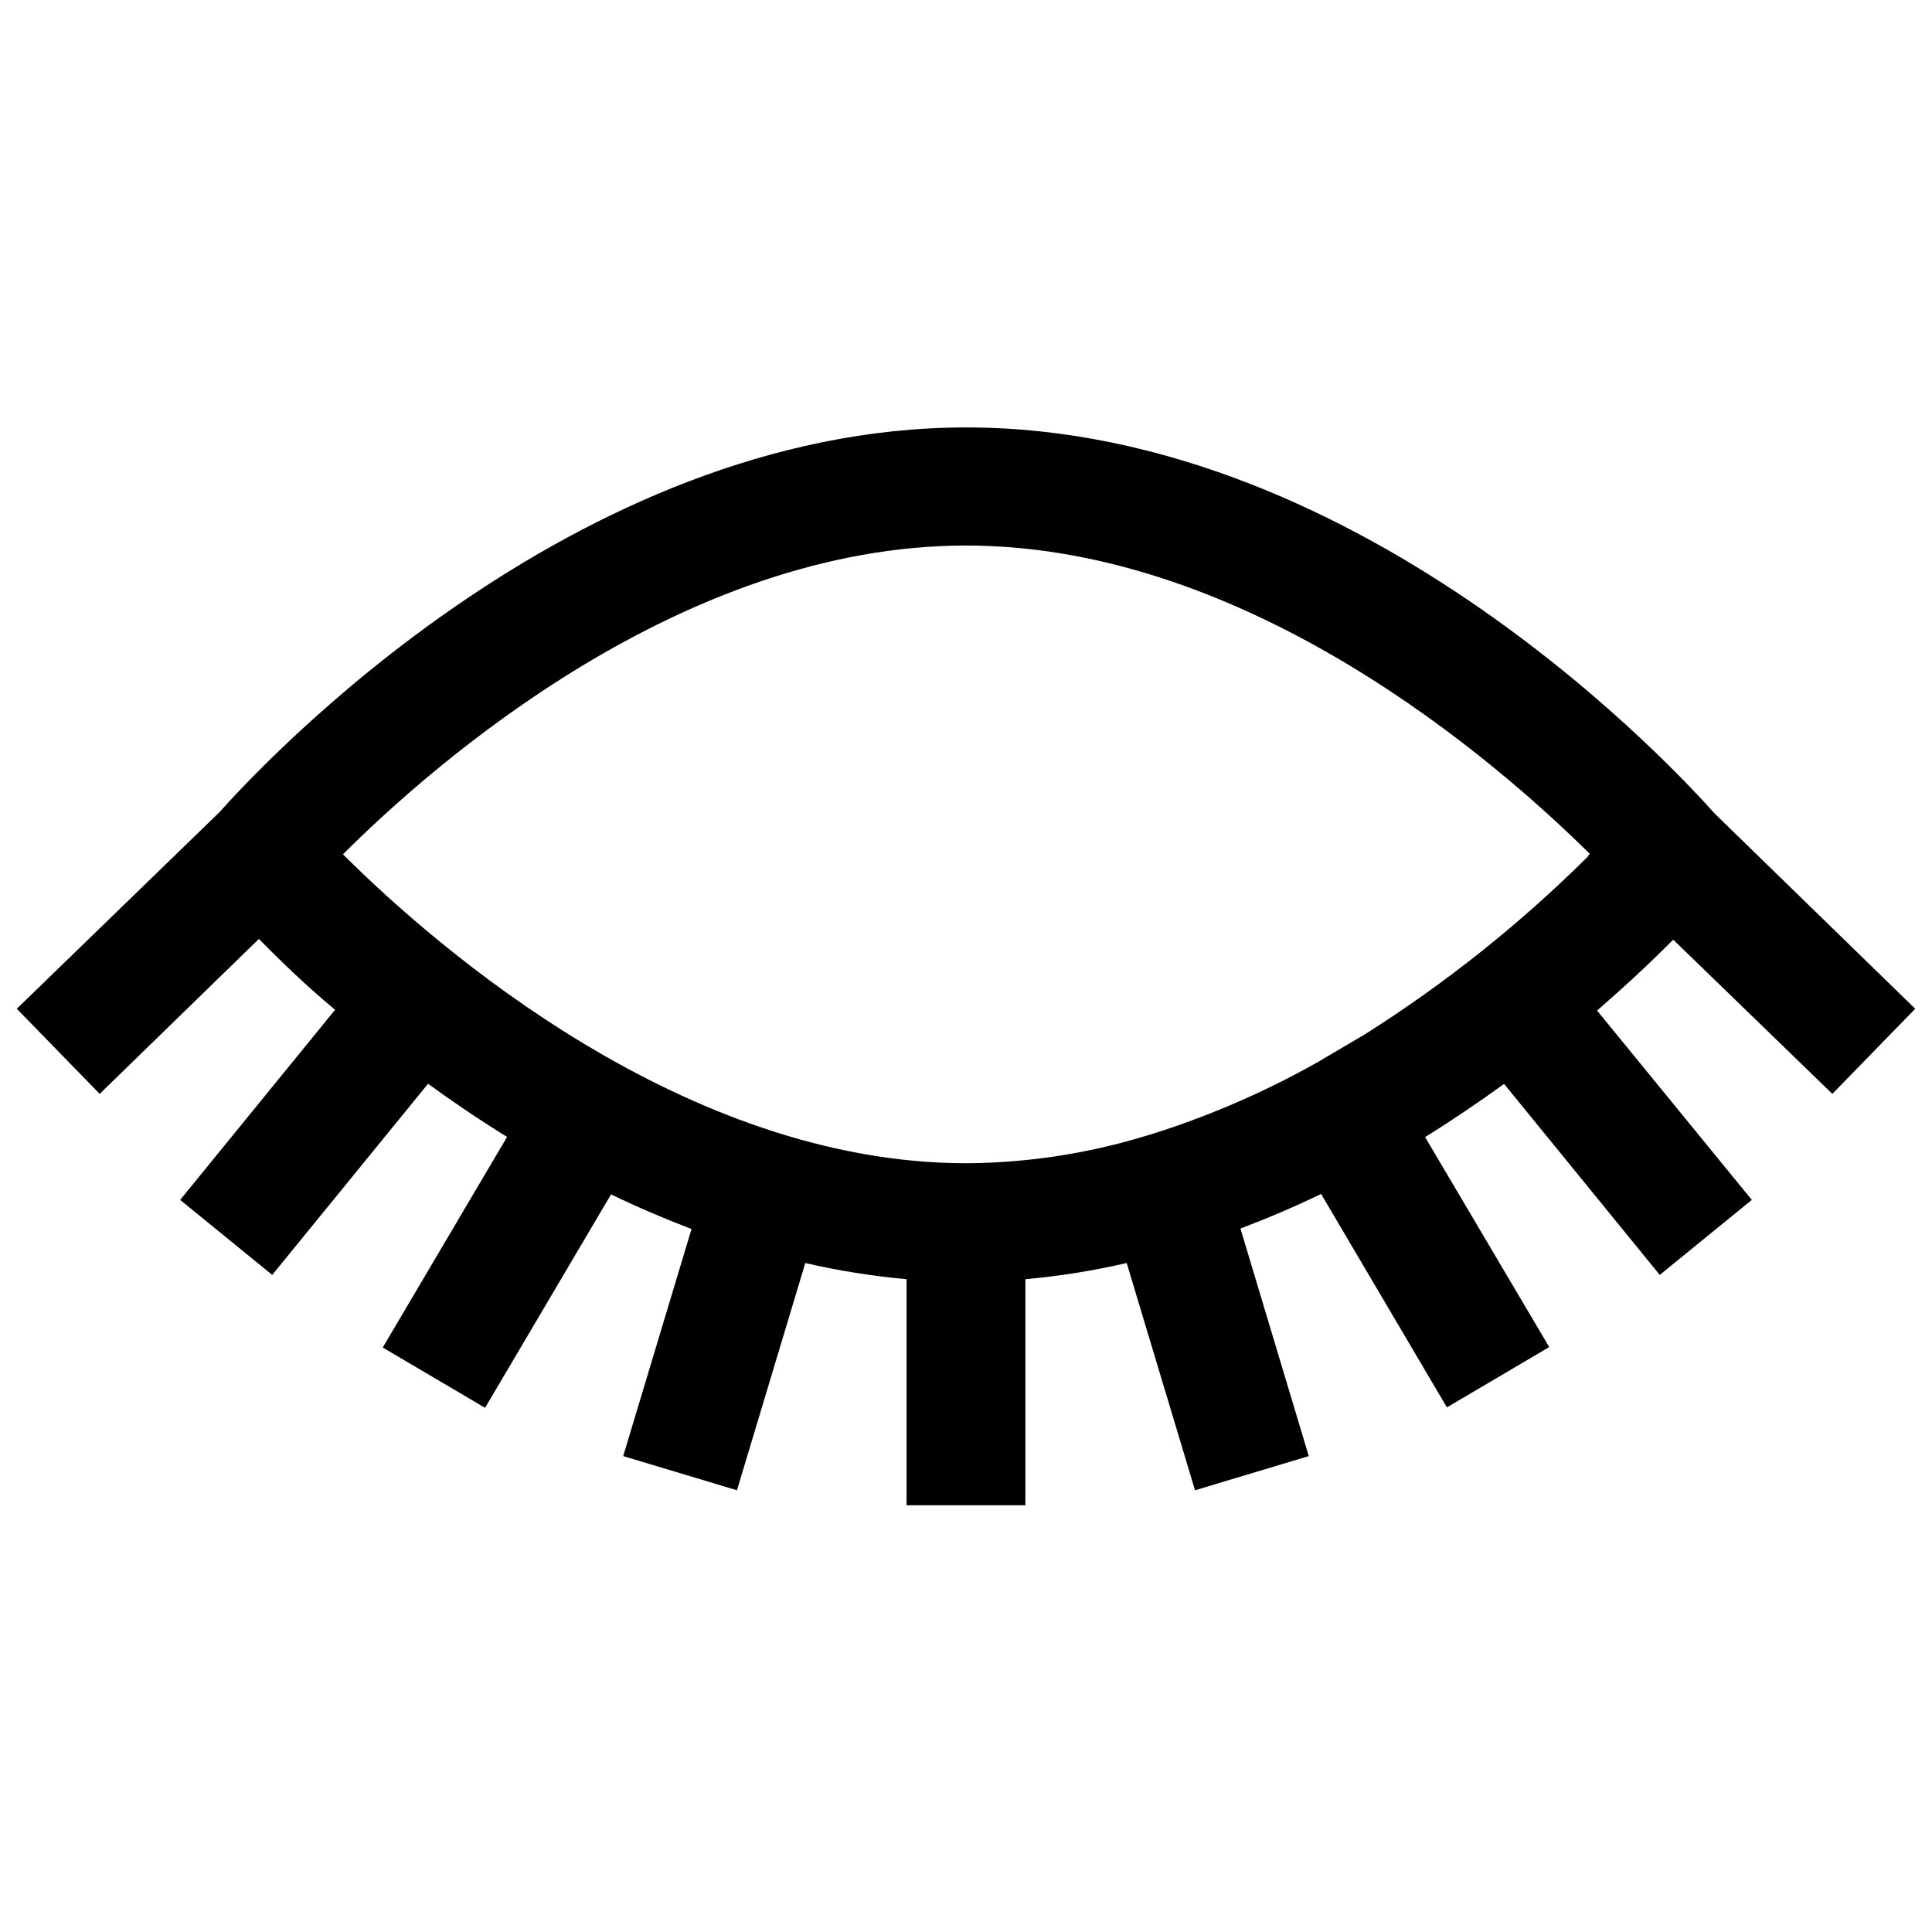 <?xml version="1.0" encoding="UTF-8"?>
<!-- Uploaded to: SVG Find, www.svgrepo.com, Generator: SVG Find Mixer Tools -->
<svg width="800px" height="800px" version="1.1" viewBox="144 144 512 512" xmlns="http://www.w3.org/2000/svg">
 <defs>
  <clipPath id="a">
   <path d="m148.09 257h503.81v286h-503.81z"/>
  </clipPath>
 </defs>
 <g clip-path="url(#a)">
  <path d="m629.59 433.89 21.965-22.555-53.137-51.719c-7.871-8.777-92.023-102.34-198.38-102.34-104.46 0-187.67 90.527-197.86 101.94l-53.727 52.117 21.965 22.555 42.191-41.055c5.156 5.195 11.809 11.809 20.191 18.773l-41.055 50.383 24.402 19.875 41.293-50.656c6.535 4.762 13.5 9.484 20.941 14.09l-32.949 55.812 27.117 15.98 33.383-56.559c6.848 3.305 14.012 6.375 21.332 9.172l-18.105 60.18 30.148 9.055 18.105-60.223c8.84 2.043 17.809 3.477 26.844 4.289v59.906h31.488v-59.906c9.035-0.812 18.004-2.246 26.844-4.289l18.105 60.223 30.148-9.055-18.105-60.301c7.359-2.793 14.484-5.824 21.371-9.172l33.34 56.559 27.117-15.98-32.902-55.652c7.438-4.606 14.406-9.367 20.941-14.09l41.25 50.617 24.402-19.875-41.016-50.188c8.227-7.125 15.035-13.578 20.191-18.773zm-64.707-62.977c-17.961 17.863-37.824 33.703-59.238 47.234l-12.91 7.598v-0.004c-14.016 7.867-28.816 14.238-44.16 19.012l-1.219 0.355h-0.004c-15.316 4.652-31.223 7.062-47.23 7.164-74.785 0-140.44-57.23-164.84-81.477l-0.395-0.395c24.207-24.164 89.938-81.828 165.12-81.828 75.176 0 140.95 57.621 165.31 81.711l-0.434 0.434z"/>
 </g>
</svg>